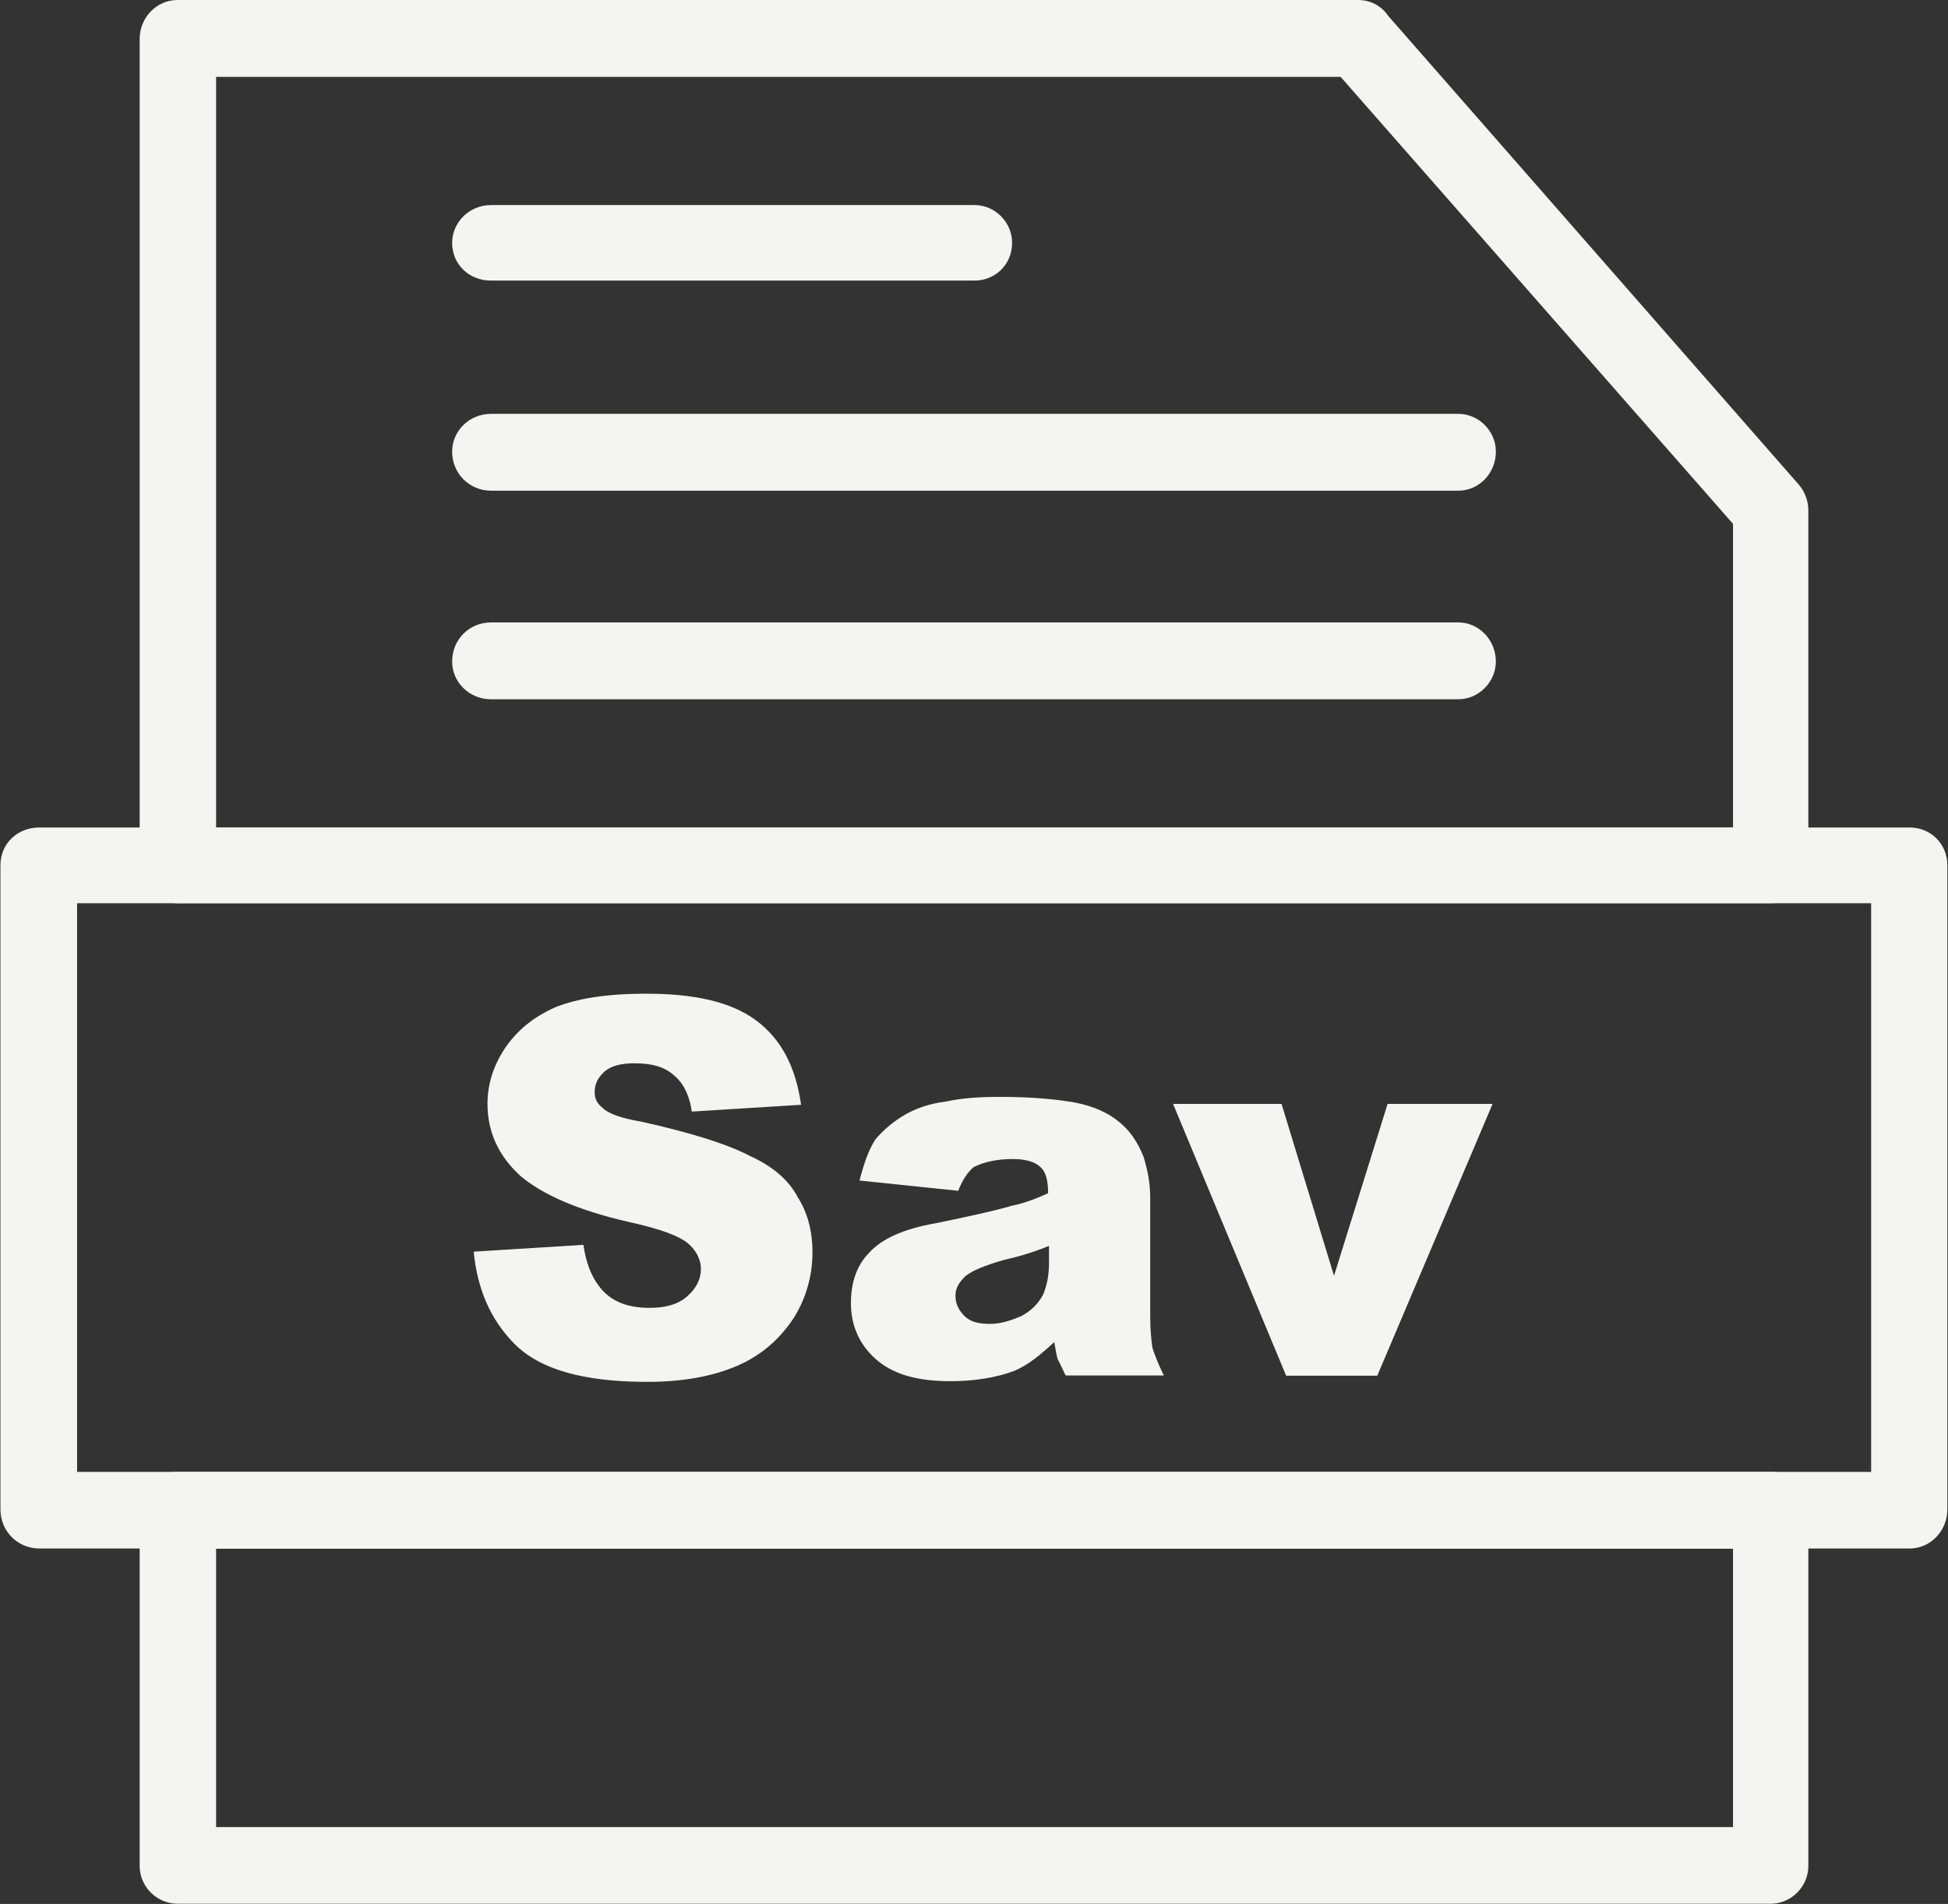 <?xml version="1.0" encoding="UTF-8"?><svg id="Calque_2" xmlns="http://www.w3.org/2000/svg" xmlns:xlink="http://www.w3.org/1999/xlink" viewBox="0 0 88.71 86.72"><rect x="0" y="0" width="88.71" height="86.72" fill="#333333" stroke="none"/><defs><style>.cls-1,.cls-2,.cls-3{fill:none;}.cls-2{clip-path:url(#clippath-1);}.cls-4{fill:#f4f5f3;}.cls-3{clip-path:url(#clippath);}</style><clipPath id="clippath"><rect class="cls-1" x="5.97" width="77.33" height="86.72"/></clipPath><clipPath id="clippath-1"><rect class="cls-1" y="36.53" width="88.71" height="34.67"/></clipPath></defs><g id="Calque_1-2"><g class="cls-3"><path class="cls-4" d="m63.18.68l18.75,21.41c.26.31.42.73.42,1.15v16.18c0,.94-.78,1.72-1.71,1.72H8.08c-.94,0-1.72-.78-1.72-1.72V1.78c0-.99.78-1.78,1.72-1.78h53.76c.57,0,1.04.26,1.35.68Zm15.74,23.18L61.05,3.5H9.84v34.19h69.08v-13.83Zm3.43,44.9v16.23c0,.94-.78,1.72-1.71,1.72H8.08c-.94,0-1.72-.78-1.72-1.72v-16.23c0-.94.78-1.72,1.72-1.72h72.56c.93,0,1.71.78,1.71,1.72Zm-3.43,14.46v-12.68H9.84v12.68h69.08Z"/></g><g class="cls-2"><path class="cls-4" d="m1.79,37.69h85.18c.93,0,1.71.73,1.71,1.72v29.34c0,.99-.78,1.78-1.71,1.78H1.79c-.99,0-1.77-.79-1.77-1.78v-29.34c0-.99.78-1.72,1.77-1.72Zm83.42,3.45H3.51v25.9h81.7v-25.9Z"/></g><path class="cls-4" d="m21.58,57.01l4.99-.31c.1.78.36,1.41.67,1.83.52.73,1.3,1.04,2.34,1.04.73,0,1.3-.16,1.71-.52s.63-.78.63-1.25c0-.42-.21-.84-.57-1.15-.42-.36-1.3-.68-2.7-.99-2.34-.53-3.95-1.26-4.94-2.09-.98-.89-1.51-1.98-1.51-3.29,0-.89.26-1.72.78-2.51.52-.78,1.24-1.41,2.28-1.88,1.04-.42,2.39-.63,4.16-.63,2.18,0,3.84.36,4.99,1.2,1.14.84,1.82,2.09,2.07,3.86l-4.98.31c-.1-.78-.42-1.35-.83-1.67-.42-.37-.99-.53-1.77-.53-.57,0-1.04.1-1.35.36-.31.27-.47.58-.47.94,0,.31.1.52.36.73.26.26.83.47,1.77.63,2.34.52,3.95,1.04,4.94,1.56,1.04.47,1.77,1.1,2.18,1.88.46.73.67,1.57.67,2.51,0,1.1-.31,2.14-.88,3.03-.63.94-1.46,1.67-2.55,2.14-1.09.47-2.44.73-4.1.73-2.91,0-4.88-.57-6.03-1.72-1.09-1.09-1.71-2.51-1.87-4.23Zm22.08-2.77l-4.52-.47c.21-.79.42-1.41.73-1.88.36-.42.83-.83,1.4-1.15.47-.26,1.04-.47,1.82-.57.73-.16,1.56-.21,2.44-.21,1.4,0,2.54.1,3.43.26.83.16,1.56.47,2.13.99.41.36.72.83.98,1.46.21.68.31,1.26.31,1.88v5.43c0,.63.05,1.04.1,1.41.1.31.26.73.52,1.26h-4.47c-.16-.31-.26-.57-.36-.73-.05-.16-.1-.42-.16-.79-.62.57-1.19,1.05-1.82,1.31-.83.31-1.82.47-2.91.47-1.51,0-2.6-.31-3.38-.99-.78-.68-1.15-1.57-1.15-2.56,0-.94.26-1.72.83-2.3.57-.63,1.56-1.09,3.06-1.35,1.77-.36,2.91-.63,3.43-.79.52-.1,1.09-.31,1.66-.57,0-.57-.1-.99-.36-1.2-.21-.21-.63-.36-1.25-.36-.78,0-1.35.16-1.77.36-.26.21-.52.58-.72,1.1Zm4.1,2.51c-.62.26-1.3.47-2.02.63-.94.27-1.56.53-1.82.79-.26.26-.41.52-.41.83,0,.42.16.68.41.94.26.26.63.36,1.15.36s.98-.16,1.45-.36c.47-.26.78-.58.99-.99.15-.36.26-.83.26-1.41v-.79Zm5.66-6.47h4.94l2.39,7.83,2.44-7.83h4.78l-5.25,12.38h-4.15l-5.15-12.38Z"/><path class="cls-4" d="m22.36,18.85c-.99,0-1.77.78-1.77,1.72,0,.99.78,1.78,1.77,1.78h44.05c.93,0,1.71-.78,1.71-1.78,0-.94-.78-1.72-1.71-1.72H22.36Z"/><path class="cls-4" d="m22.36,28.35c-.99,0-1.77.78-1.77,1.78,0,.94.78,1.72,1.77,1.72h44.05c.93,0,1.71-.79,1.71-1.72,0-.99-.78-1.78-1.71-1.78H22.36Z"/><path class="cls-4" d="m22.36,9.34c-.99,0-1.77.79-1.77,1.72,0,.99.78,1.72,1.77,1.72h22.02c.94,0,1.71-.73,1.71-1.72,0-.94-.78-1.72-1.71-1.72h-22.02Z"/></g></svg>